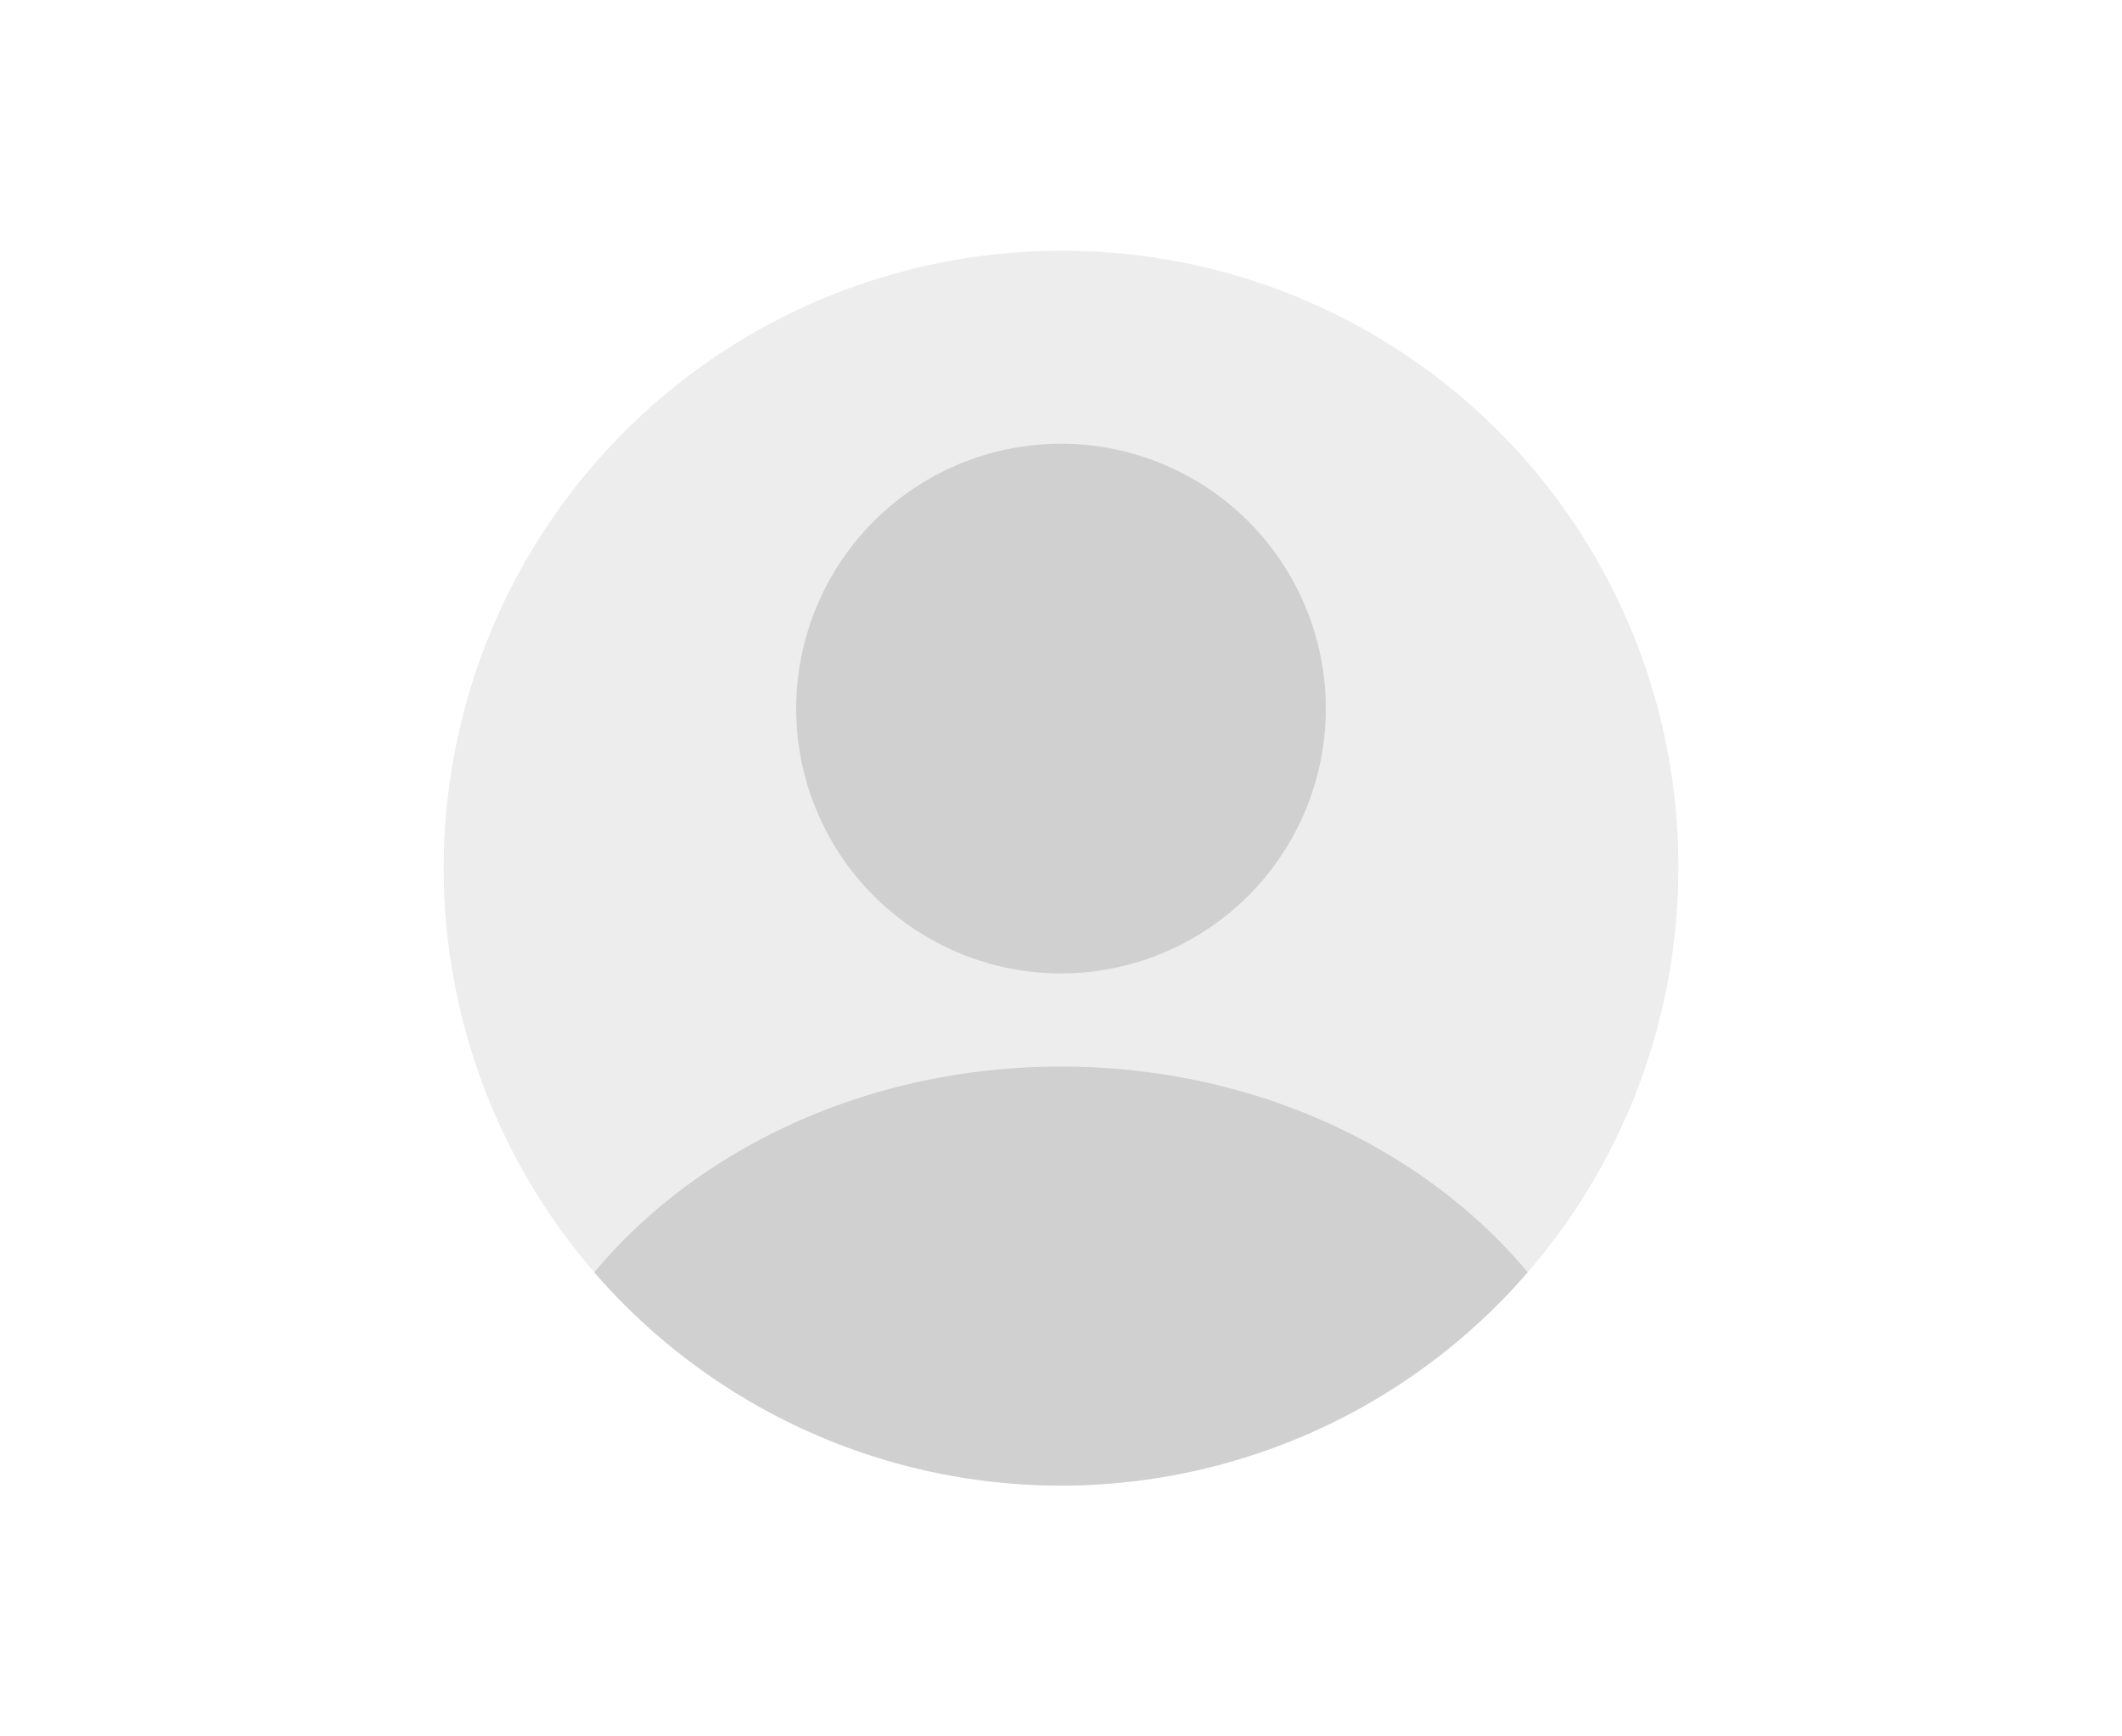 <svg xmlns="http://www.w3.org/2000/svg" xmlns:xlink="http://www.w3.org/1999/xlink" width="440" height="360" viewBox="0 0 440 360">
  <defs>
    <clipPath id="clip-path">
      <rect id="Rectangle_7158" data-name="Rectangle 7158" width="256" height="256" transform="translate(0 0)" fill="none"/>
    </clipPath>
  </defs>
  <g id="Group_1250" data-name="Group 1250" transform="translate(-36 -1273)">
    <rect id="shutterstock_2337136845" width="440" height="360" transform="translate(36 1273)" fill="#fff"/>
    <g id="Group_1246" data-name="Group 1246" transform="translate(128 1324.998)">
      <g id="Group_1245" data-name="Group 1245" transform="translate(0 0.002)" clip-path="url(#clip-path)">
        <path id="Path_3429" data-name="Path 3429" d="M256,128A128,128,0,1,1,128,0,127.5,127.5,0,0,1,256,128" transform="translate(0 -0.002)" fill="#ededed"/>
        <path id="Path_3430" data-name="Path 3430" d="M473.225,1557.569a128,128,0,0,1-193.553,0c21.617-25.826,56.909-42.646,96.777-42.646s75.159,16.82,96.777,42.646" transform="translate(-248.449 -1345.793)" fill="#d1d0d0"/>
        <path id="Path_3431" data-name="Path 3431" d="M764.512,413.169A54.908,54.908,0,1,1,709.6,358.261a54.908,54.908,0,0,1,54.908,54.908" transform="translate(-581.604 -318.264)" fill="#d1d0d0"/>
      </g>
    </g>
  </g>
</svg>
